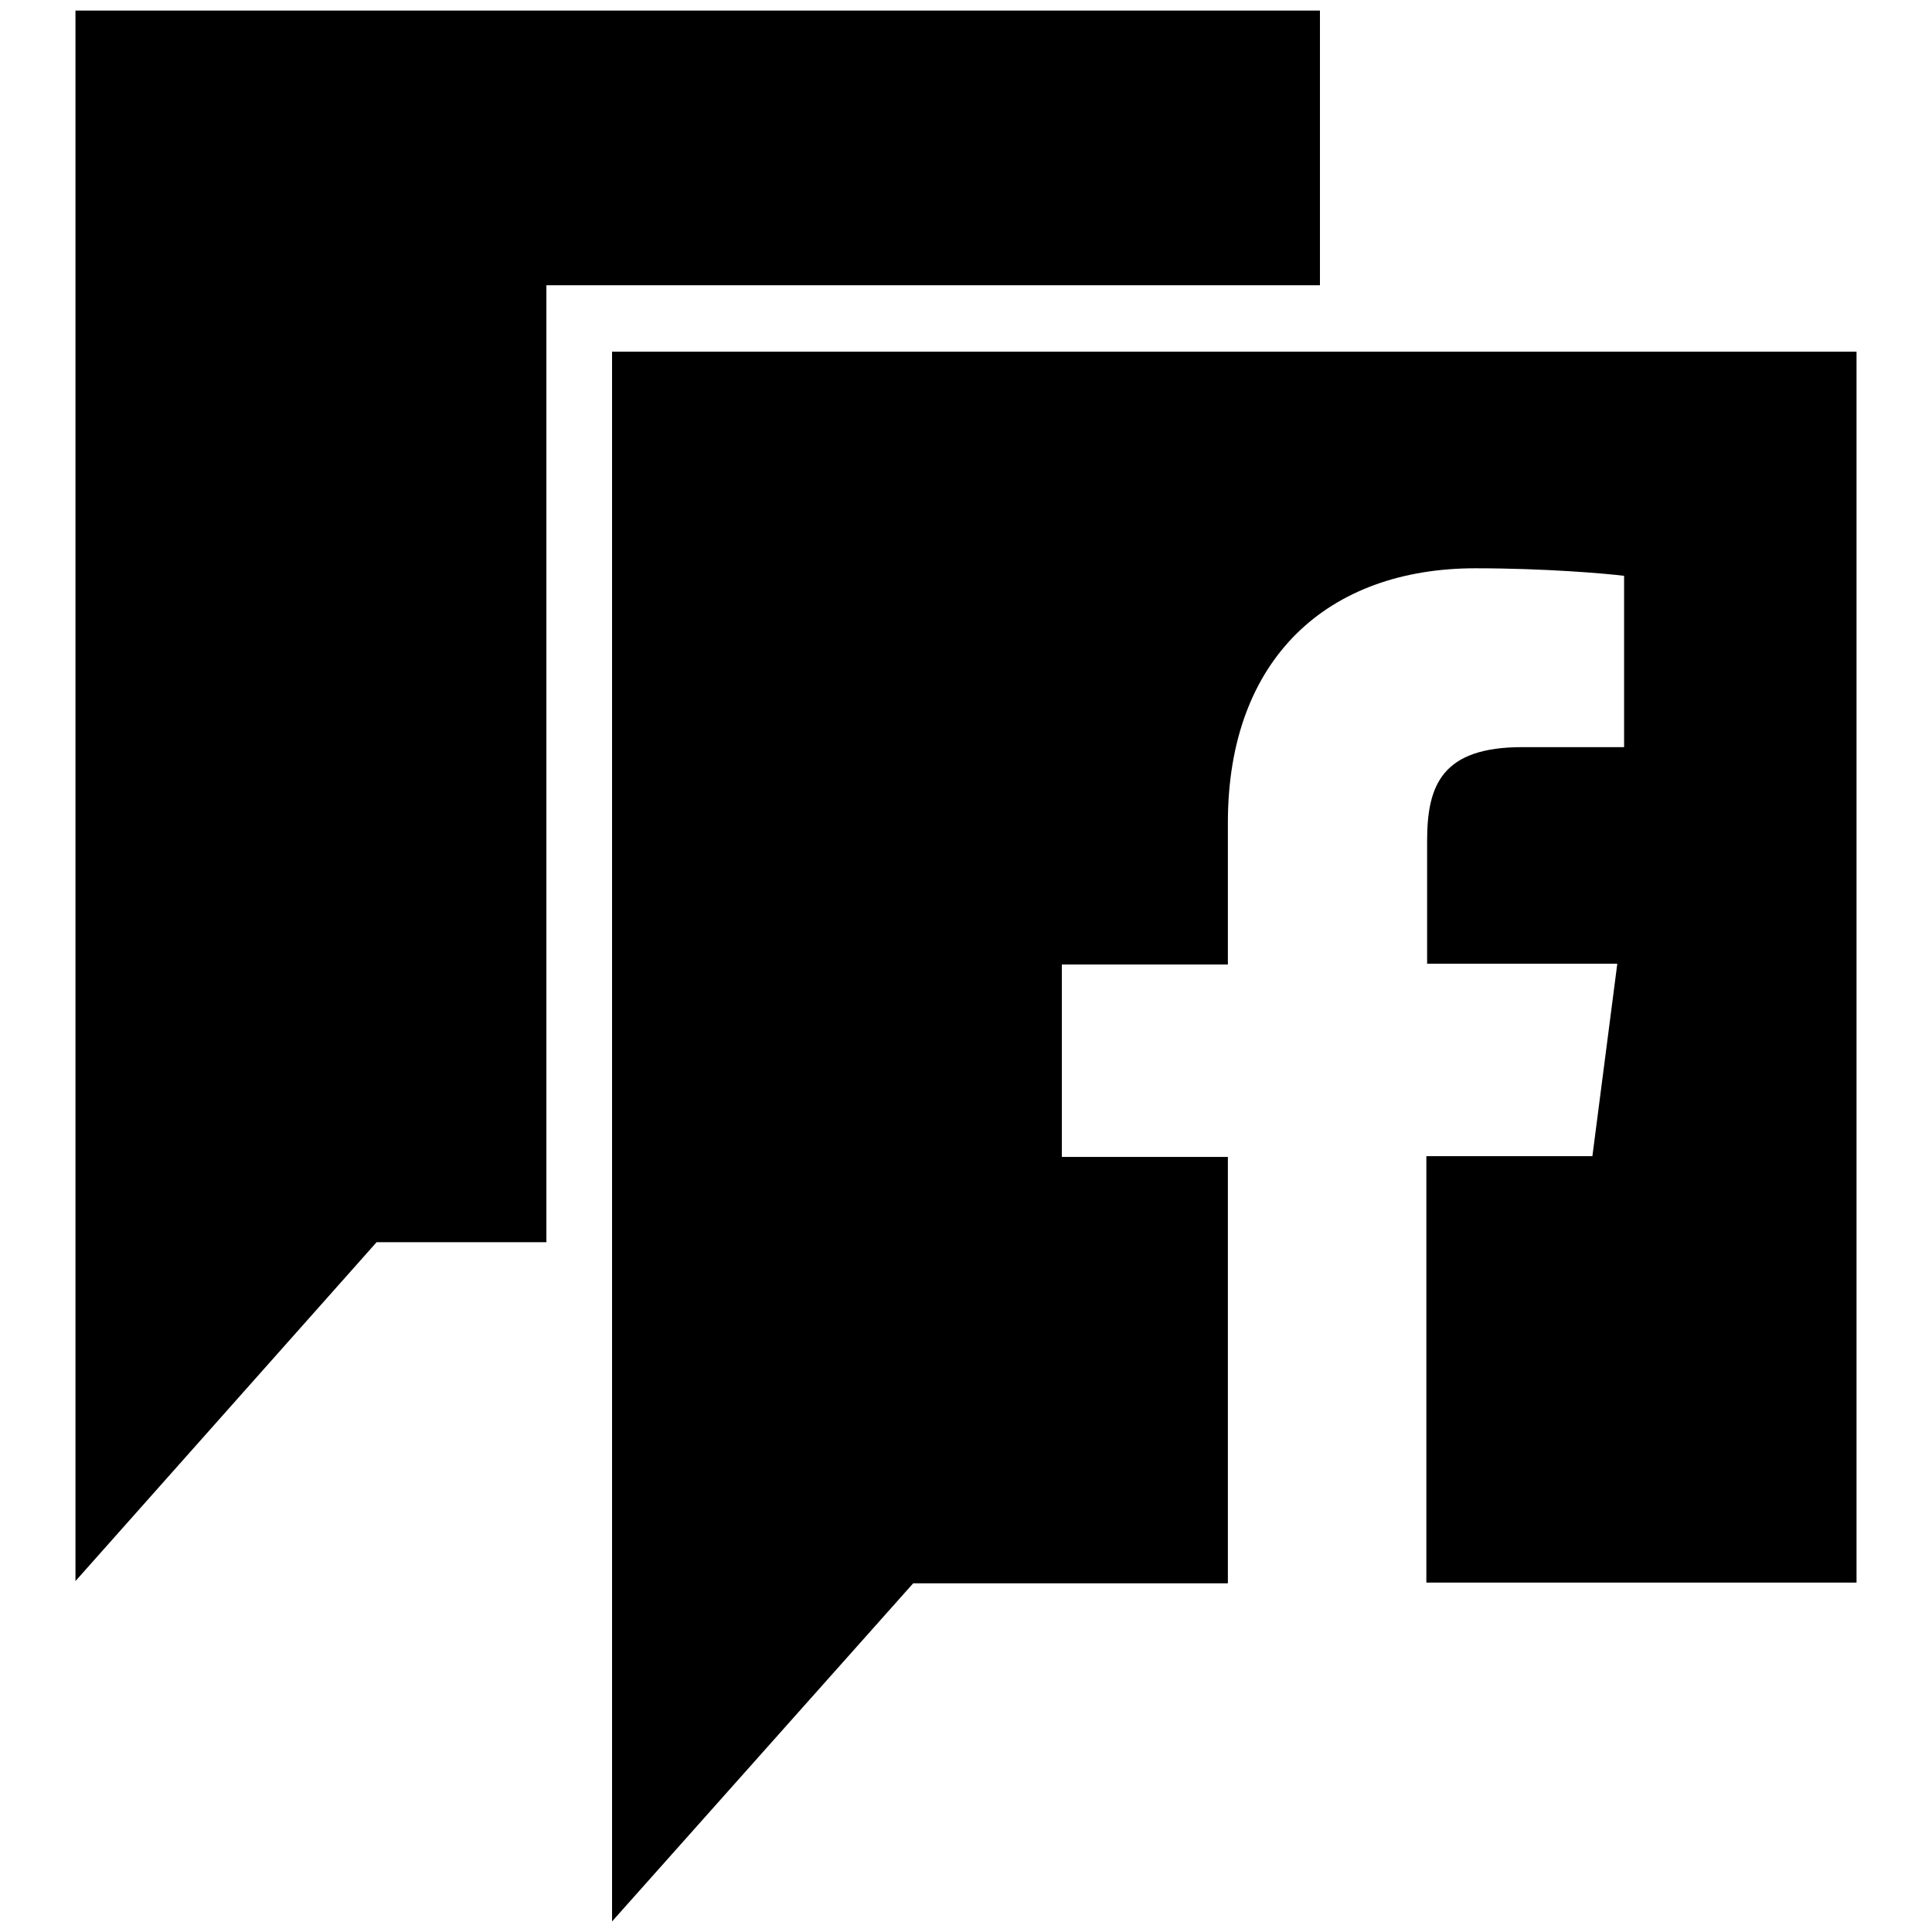 <?xml version="1.0" encoding="utf-8"?>
<!-- Svg Vector Icons : http://www.onlinewebfonts.com/icon -->
<!DOCTYPE svg PUBLIC "-//W3C//DTD SVG 1.1//EN" "http://www.w3.org/Graphics/SVG/1.1/DTD/svg11.dtd">
<svg version="1.1" xmlns="http://www.w3.org/2000/svg" xmlns:xlink="http://www.w3.org/1999/xlink" x="0px" y="0px" viewBox="0 0 256 256" enable-background="new 0 0 256 256" xml:space="preserve">
<g><g><g><g><path fill="#000000" d="M72.4 37.8L174.9 37.8 174.9 1.4 10 1.4 10 209.5 49.9 164.6 72.4 164.6 z"/><path fill="#000000" d="M81.1,46.6v208l39.9-44.8h41.7v-56.5h-22v-25.5h22V109c0-21.8,13.3-33.7,32.8-33.7c9.3,0,17.3,0.7,19.7,1V99h-13.5c-10.6,0-12.6,5-12.6,12.4v16.3h25.2l-3.3,25.5H189v56.5h57V46.6H81.1L81.1,46.6z"/></g></g><g></g><g></g><g></g><g></g><g></g><g></g><g></g><g></g><g></g><g></g><g></g><g></g><g></g><g></g><g></g></g></g>
</svg>